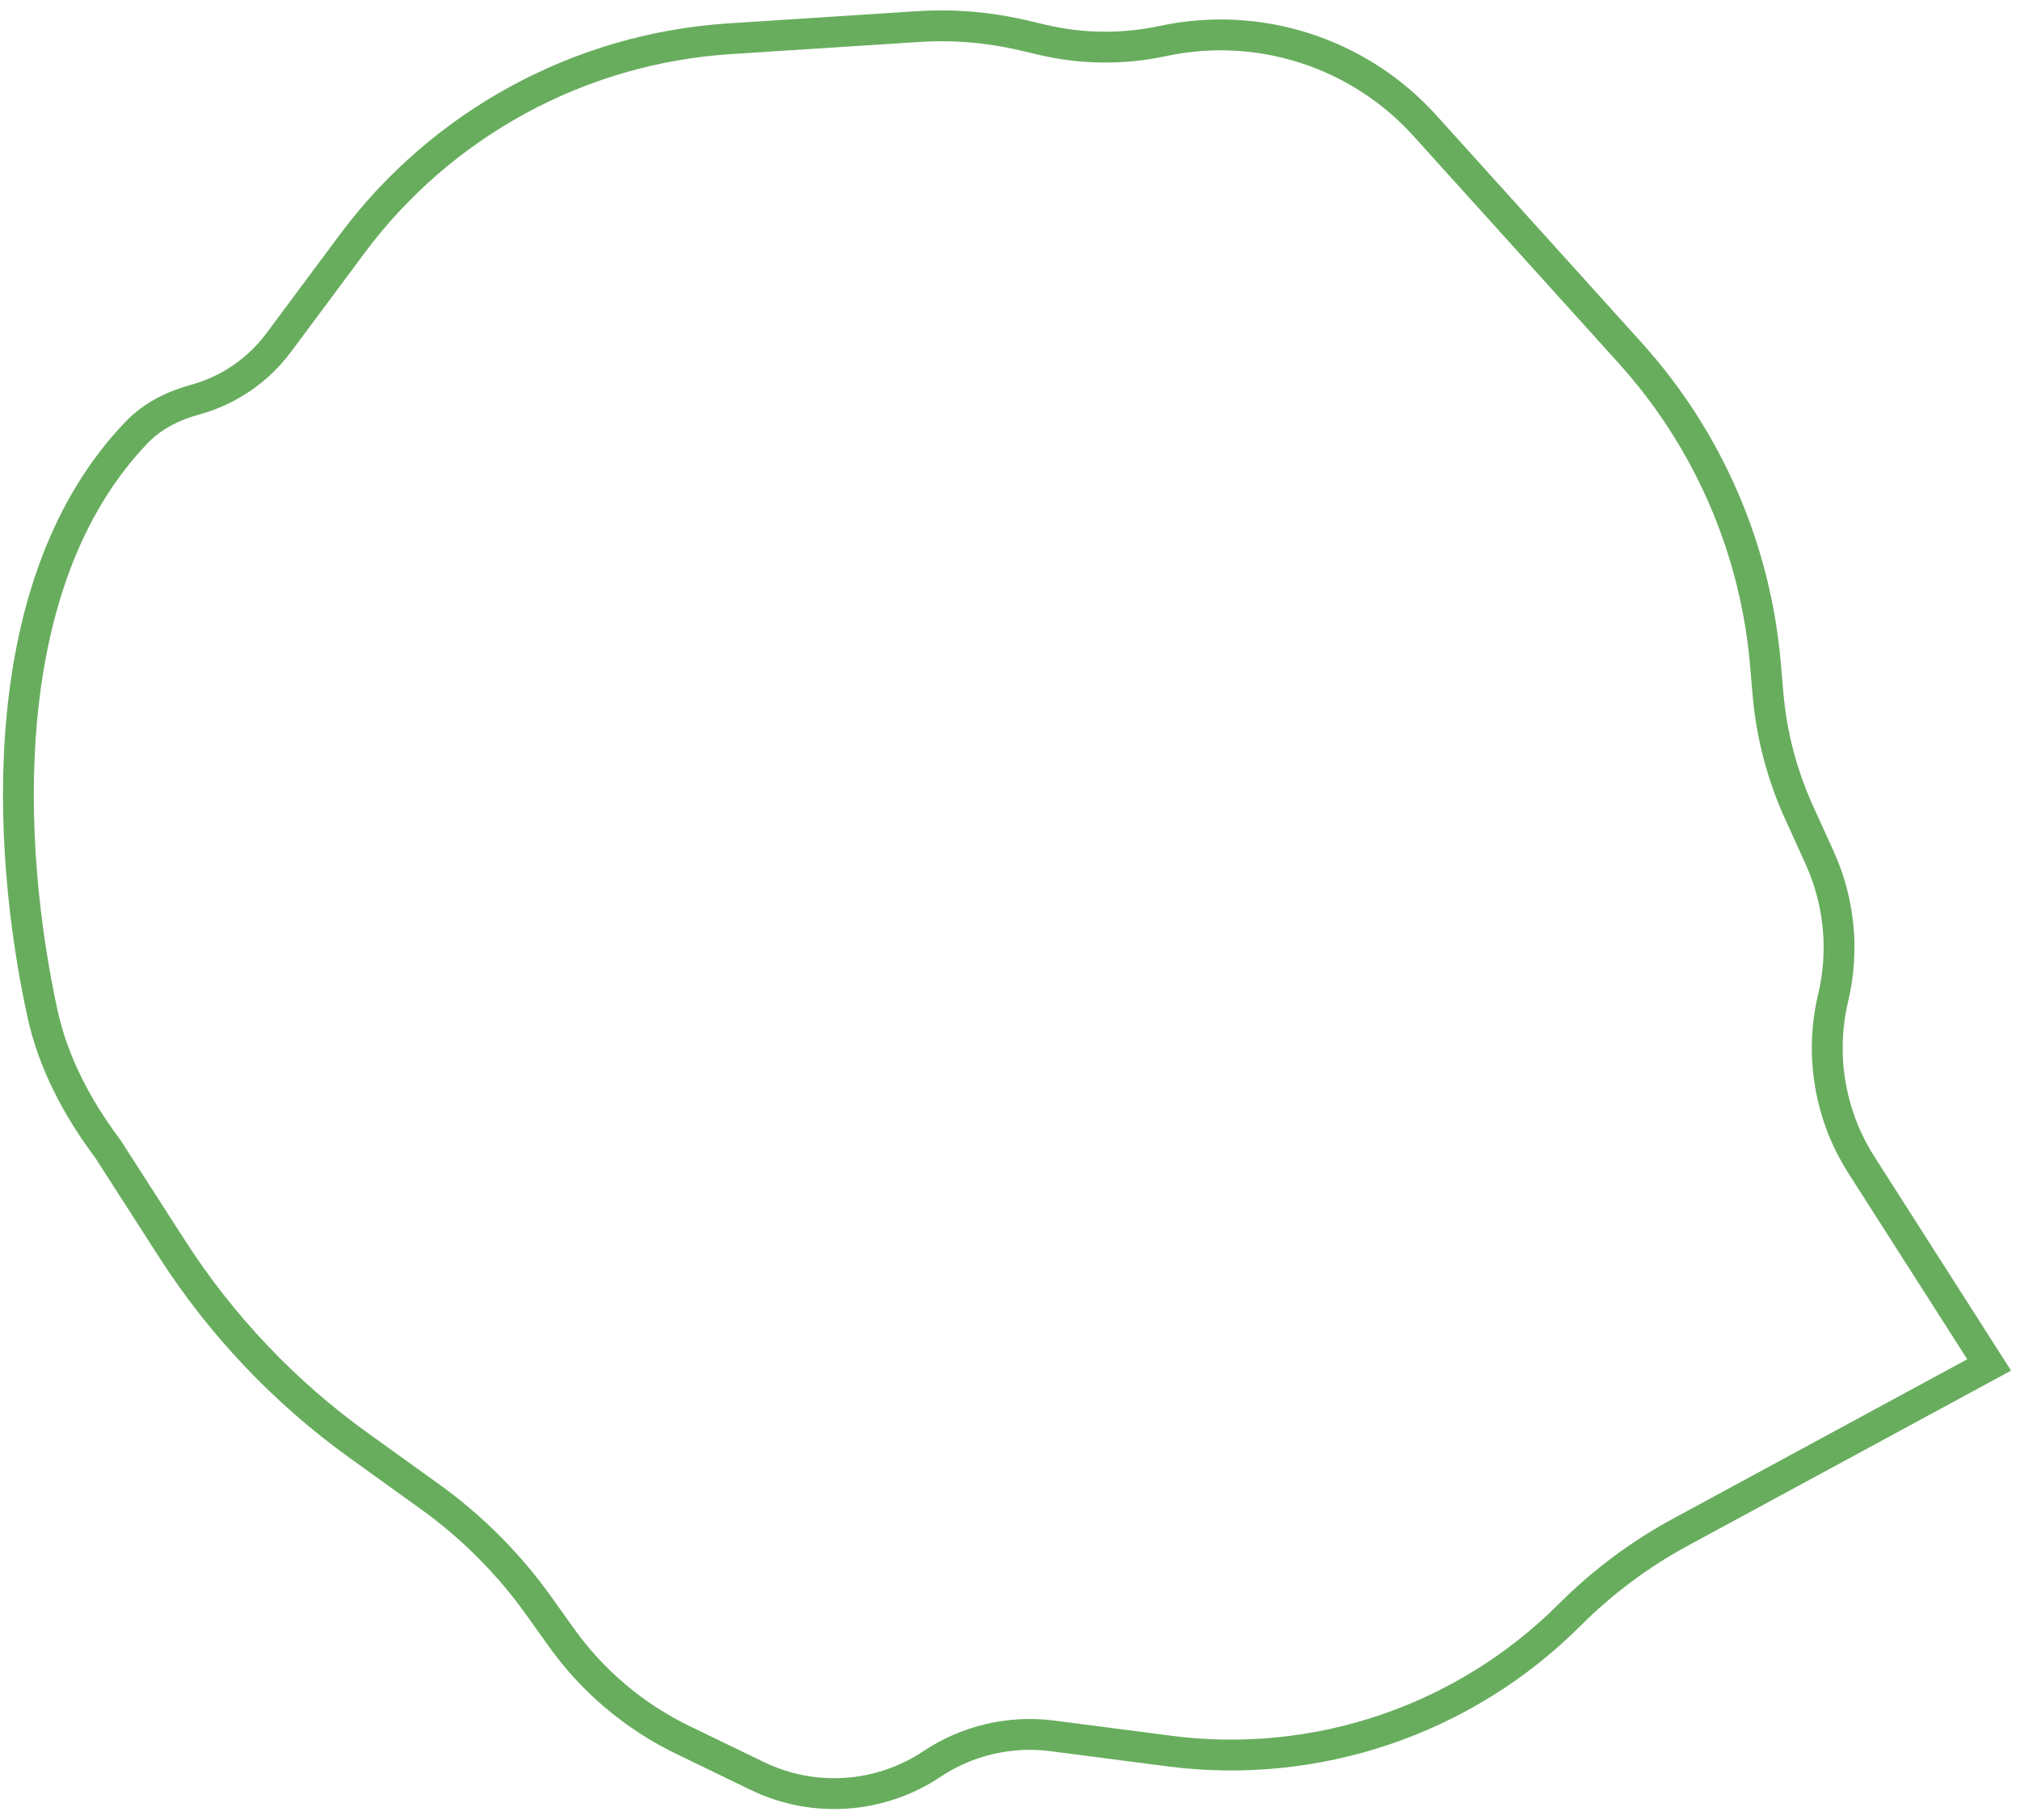 <?xml version="1.0" encoding="UTF-8"?> <svg xmlns="http://www.w3.org/2000/svg" width="131" height="118" viewBox="0 0 131 118" fill="none"> <path d="M105.713 22.879L92.408 8.148C88.133 3.416 81.658 1.323 75.423 2.659C72.84 3.213 70.166 3.186 67.595 2.581L66.386 2.297C64.141 1.769 61.83 1.575 59.528 1.724L47.316 2.512C37.6 3.139 28.65 8.002 22.837 15.813L18.076 22.211C16.731 24.018 14.819 25.322 12.646 25.915C11.232 26.3 9.892 26.966 8.876 28.021C-0.459 37.715 0.402 54.851 2.743 65.668C3.442 68.903 5.015 71.853 7 74.5L11.161 80.973C14.358 85.946 18.465 90.272 23.266 93.722L27.884 97.042C30.61 99.001 32.995 101.393 34.946 104.125L36.41 106.175C38.438 109.013 41.145 111.296 44.285 112.815L49.118 115.154C52.763 116.917 57.068 116.621 60.437 114.375C62.734 112.844 65.508 112.196 68.247 112.55L75.847 113.536C85.402 114.774 94.991 111.509 101.804 104.696C103.924 102.576 106.338 100.775 108.974 99.347L129 88.5L120.714 75.531C118.66 72.316 117.999 68.404 118.883 64.693C119.607 61.651 119.298 58.455 118.004 55.608L116.672 52.679C115.566 50.244 114.883 47.638 114.655 44.974L114.492 43.075C113.848 35.565 110.765 28.472 105.713 22.879Z" stroke="#68AD5E" stroke-width="2"></path> </svg> 